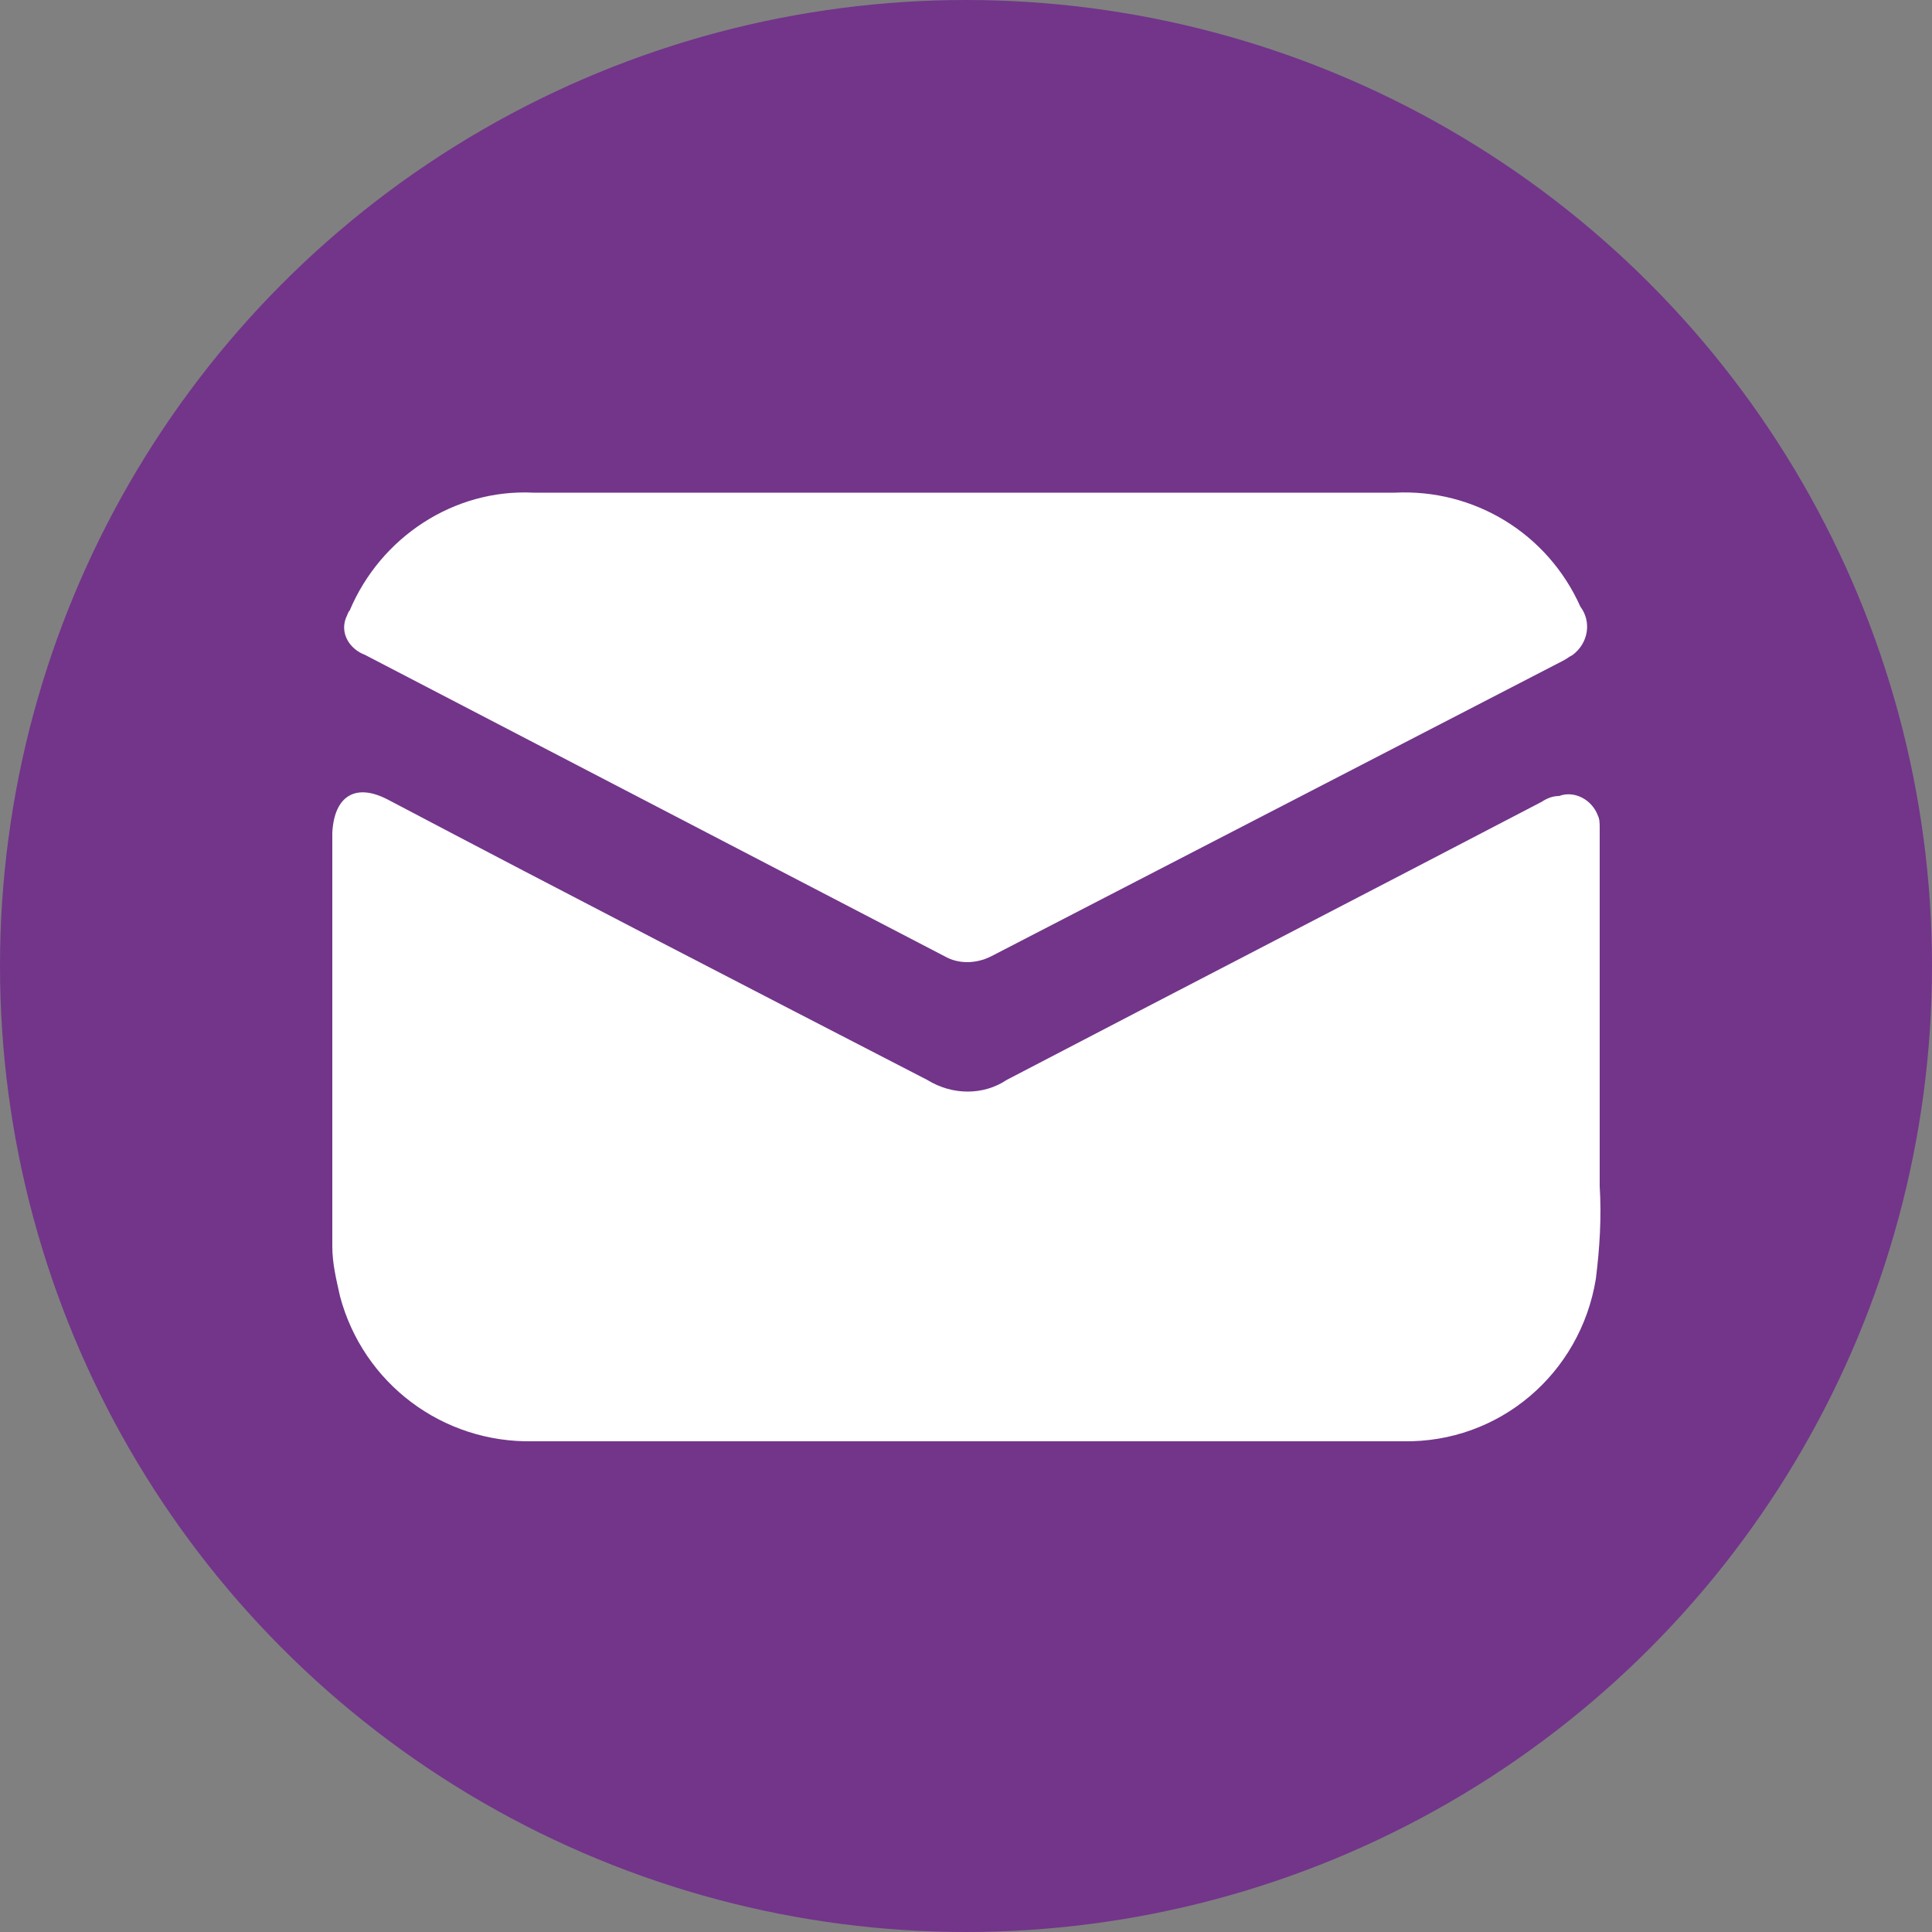 <?xml version="1.0" encoding="utf-8"?>
<!-- Generator: Adobe Illustrator 25.1.0, SVG Export Plug-In . SVG Version: 6.00 Build 0)  -->
<svg version="1.1" id="Calque_1" xmlns="http://www.w3.org/2000/svg" xmlns:xlink="http://www.w3.org/1999/xlink" x="0px" y="0px"
	 viewBox="0 0 100 100" style="enable-background:new 0 0 100 100;" xml:space="preserve">
<rect x="0" y="0" width="100" height="100" fill="#808080" stroke="none"/>
<style type="text/css">
	.st0{fill:#72358A;}
	.st1{fill:#FFFFFF;}
</style>
<g id="XMLID_1_">
	<g>
		<circle class="st0" cx="50" cy="50" r="50"/>
	</g>
	<g>
	</g>
</g>
<path class="st1" d="M18.1,31.6c1.6-3.8,5.4-6.3,9.5-6.1c7.4,0,14.8,0,22.3,0l0,0c7.4,0,14.9,0,22.3,0c4.1-0.2,7.9,2.1,9.6,5.9
	c0.6,0.8,0.4,1.9-0.4,2.5c-0.2,0.1-0.3,0.2-0.5,0.3L51.3,49.5c-0.8,0.4-1.7,0.4-2.4,0L18.9,33.9c-0.8-0.3-1.3-1.1-1-1.9
	C18,31.8,18,31.7,18.1,31.6z"/>
<path class="st1" d="M20.1,41.4c9.3,4.9,18.6,9.7,27.9,14.5c1.3,0.8,2.9,0.8,4.1,0c9.2-4.8,18.5-9.6,27.7-14.4
	c0.3-0.2,0.6-0.3,0.9-0.3c0.8-0.3,1.7,0.2,2,1c0.1,0.2,0.1,0.4,0.1,0.7c0,6.2,0,12.3,0,18.5c0.1,1.6,0,3.2-0.2,4.8
	c-0.8,4.9-5,8.5-10,8.4c-6.1,0-12.2,0-18.2,0H27.6c-4.7,0.1-8.8-3-10-7.5c-0.2-0.9-0.4-1.7-0.4-2.6c0-7.1,0-14.2,0-21.4
	C17.3,41.2,18.4,40.5,20.1,41.4z"/>
</svg>
